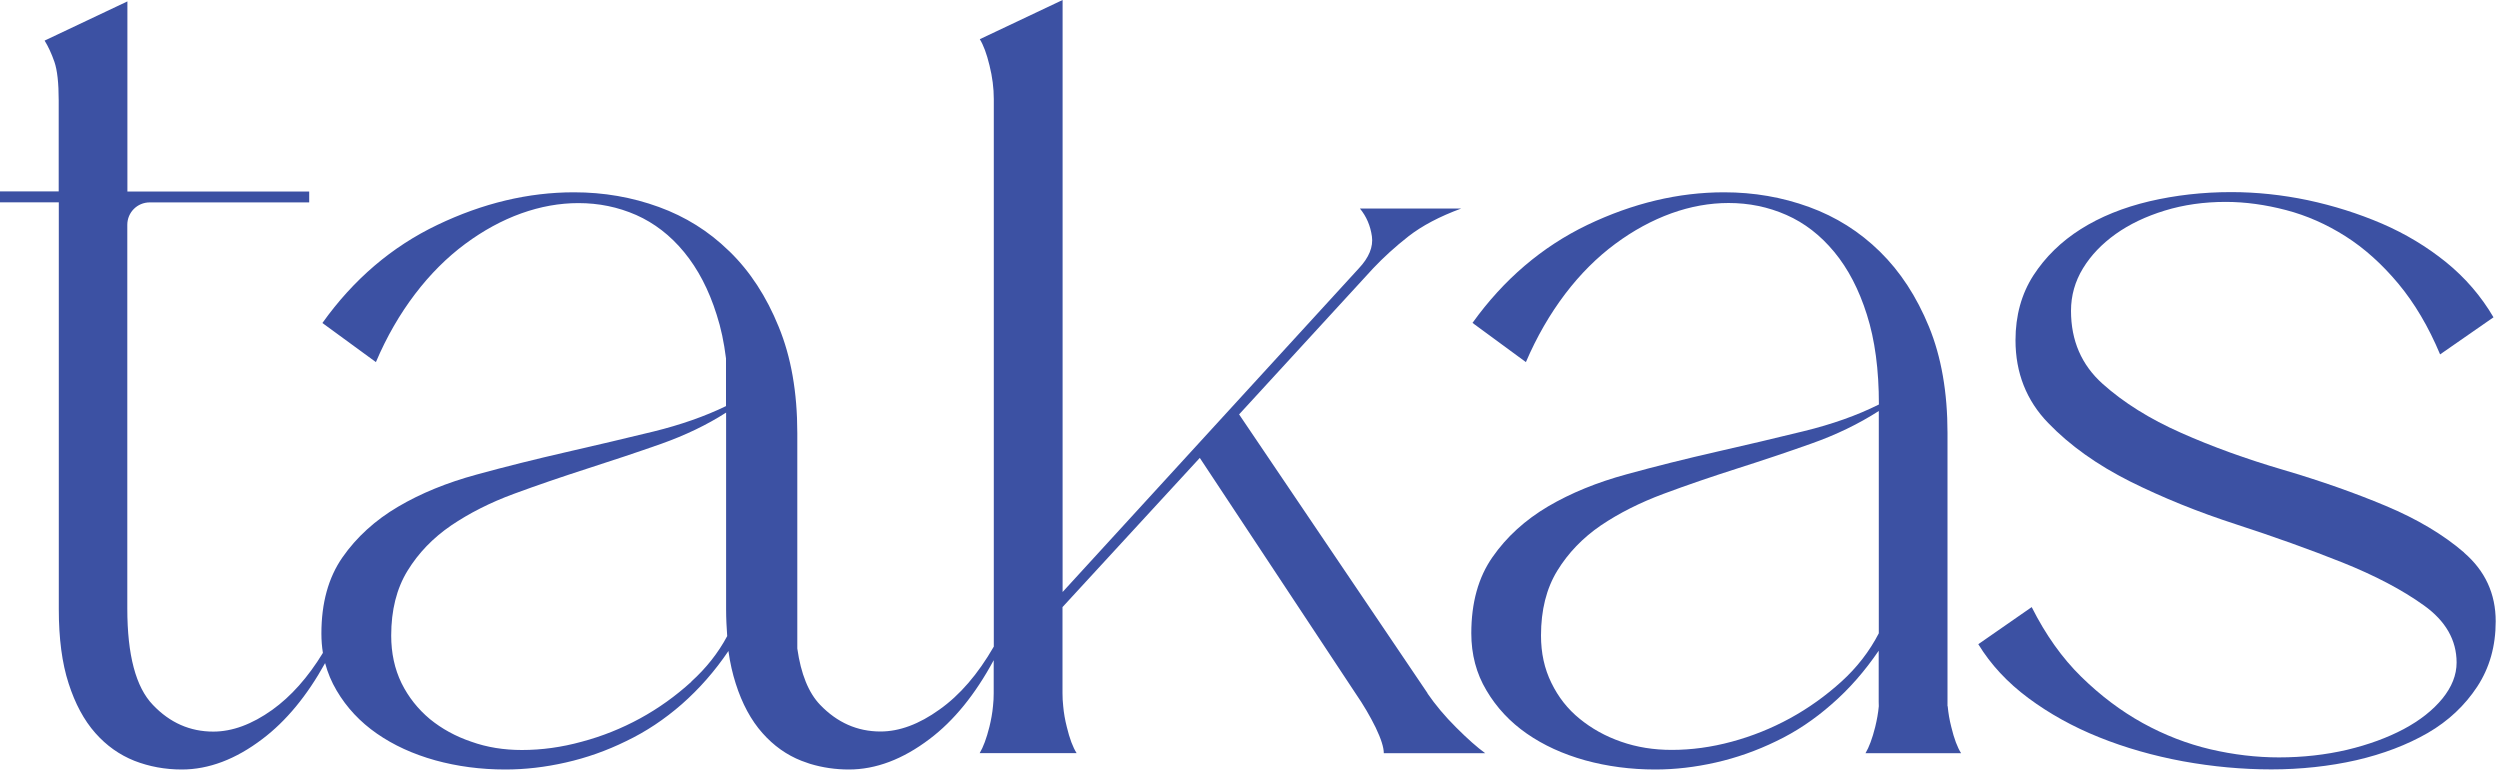 <svg width="250" height="77" viewBox="0 0 250 77" fill="none" xmlns="http://www.w3.org/2000/svg">
<g clip-path="url(#clip0_105_2)">
<path d="M142.76 69.33L123.91 41.44L137.31 26.84C138.33 25.76 139.51 24.68 140.85 23.63C142.2 22.58 143.95 21.65 146.13 20.85H135.99C136.65 21.65 137.04 22.58 137.19 23.63C137.34 24.68 136.9 25.76 135.88 26.84L106.26 59.2V0L97.98 3.92C98.34 4.5 98.67 5.37 98.95 6.54C99.24 7.7 99.38 8.82 99.38 9.91V64.66C97.79 67.42 95.98 69.52 93.94 70.96C91.91 72.42 89.94 73.15 88.05 73.15C85.73 73.15 83.72 72.26 82.01 70.48C80.85 69.27 80.09 67.39 79.73 64.85V43.3C79.73 39.24 79.11 35.69 77.87 32.68C76.65 29.67 75.02 27.16 72.97 25.16C72.93 25.12 72.91 25.1 72.86 25.06C70.86 23.11 68.53 21.66 65.89 20.7C63.2 19.72 60.38 19.23 57.4 19.23C52.83 19.23 48.27 20.32 43.74 22.49C39.19 24.66 35.35 27.94 32.24 32.3L37.59 36.21C38.67 33.67 39.98 31.41 41.5 29.41C43.02 27.41 44.7 25.74 46.52 24.39C48.33 23.05 50.2 22.03 52.12 21.34C54.05 20.65 55.95 20.31 57.84 20.31C59.88 20.31 61.79 20.7 63.62 21.5C65.42 22.3 67.03 23.53 68.41 25.21C69.79 26.89 70.88 28.96 71.67 31.48C72.1 32.8 72.4 34.24 72.6 35.84V40.61C70.5 41.63 68.08 42.48 65.36 43.15C62.52 43.84 59.61 44.53 56.59 45.22C53.58 45.91 50.6 46.65 47.65 47.46C44.71 48.26 42.1 49.32 39.81 50.67C37.53 52.01 35.66 53.71 34.25 55.73C32.83 57.77 32.14 60.31 32.14 63.36C32.14 64.03 32.19 64.67 32.29 65.29C30.79 67.75 29.09 69.65 27.22 70.99C25.19 72.44 23.22 73.16 21.33 73.16C19.01 73.16 16.99 72.28 15.29 70.49C13.58 68.72 12.73 65.5 12.73 60.85V22.48C12.73 21.24 13.73 20.24 14.97 20.24H30.92V19.15H12.74V0.14L4.46 4.06C4.82 4.64 5.15 5.35 5.44 6.18C5.73 7.02 5.87 8.31 5.87 10.05V19.14H0V20.23H5.88V60.93C5.88 63.84 6.2 66.31 6.86 68.34C7.51 70.37 8.4 72.02 9.53 73.3C10.65 74.57 11.96 75.49 13.44 76.08C14.93 76.66 16.51 76.95 18.18 76.95C20.86 76.95 23.56 75.94 26.24 73.9C28.61 72.11 30.7 69.58 32.51 66.31C32.77 67.28 33.15 68.19 33.66 69.05C34.67 70.77 36.02 72.2 37.69 73.36C39.36 74.52 41.3 75.41 43.52 76.03C45.73 76.64 48.06 76.95 50.54 76.95C52.51 76.95 54.52 76.72 56.58 76.25C58.66 75.78 60.67 75.07 62.62 74.11C64.59 73.17 66.44 71.94 68.18 70.42C69.92 68.89 71.48 67.12 72.85 65.09C72.85 65.09 72.85 65.13 72.85 65.15C73.01 66.31 73.26 67.38 73.57 68.35C74.21 70.37 75.11 72.03 76.24 73.3C77.36 74.57 78.67 75.5 80.15 76.08C80.39 76.17 80.64 76.26 80.88 76.34C80.93 76.36 80.97 76.37 81.03 76.39C82.26 76.76 83.55 76.95 84.89 76.95C87.57 76.95 90.27 75.94 92.96 73.9C95.4 72.06 97.53 69.43 99.37 66.02V69.32C99.37 69.75 99.35 70.17 99.3 70.61C99.24 71.29 99.11 71.99 98.94 72.69C98.65 73.85 98.32 74.72 97.97 75.31H107.66C107.29 74.73 106.96 73.86 106.68 72.69C106.5 71.99 106.38 71.29 106.32 70.61C106.27 70.17 106.25 69.74 106.25 69.32V60.71L119.98 45.79L135.55 69.33C136.35 70.49 137.02 71.64 137.57 72.76C138.11 73.89 138.38 74.74 138.38 75.32H148.52C147.72 74.74 146.76 73.89 145.63 72.76C144.5 71.64 143.54 70.49 142.74 69.33H142.76ZM69.13 68.18C67.57 69.6 65.86 70.83 64.01 71.84C62.16 72.85 60.21 73.63 58.18 74.17C56.15 74.73 54.16 75 52.19 75C50.38 75 48.69 74.73 47.13 74.17C45.56 73.64 44.18 72.88 42.98 71.9C41.8 70.91 40.84 69.71 40.15 68.31C39.46 66.89 39.12 65.3 39.12 63.56C39.12 61.02 39.66 58.86 40.75 57.08C41.85 55.29 43.29 53.8 45.11 52.55C46.91 51.33 49.01 50.26 51.37 49.39C53.73 48.52 56.16 47.69 58.67 46.88C61.16 46.08 63.66 45.25 66.13 44.38C68.49 43.54 70.66 42.51 72.61 41.26V60.93C72.61 61.87 72.66 62.76 72.72 63.61C71.81 65.31 70.61 66.82 69.13 68.16V68.18Z" fill="#3C51A3"/>
<path d="M246.43 55.27C244.33 53.46 241.71 51.9 238.58 50.59C235.46 49.28 232.04 48.08 228.34 46.99C224.63 45.9 221.22 44.67 218.1 43.28C214.98 41.9 212.37 40.27 210.26 38.38C208.15 36.49 207.1 34.06 207.1 31.08C207.1 29.56 207.5 28.14 208.3 26.83C209.1 25.52 210.19 24.39 211.57 23.4C212.95 22.42 214.58 21.64 216.47 21.06C218.36 20.48 220.39 20.19 222.57 20.19C224.53 20.19 226.55 20.47 228.61 21.01C230.68 21.55 232.66 22.43 234.54 23.62C236.43 24.82 238.19 26.4 239.82 28.35C241.46 30.32 242.85 32.67 244.01 35.44L249.35 31.73C248.12 29.63 246.54 27.79 244.62 26.23C242.69 24.67 240.55 23.38 238.19 22.36C235.83 21.35 233.36 20.57 230.79 20.02C228.21 19.48 225.64 19.21 223.11 19.21C220.28 19.21 217.55 19.52 214.94 20.13C212.32 20.75 210.03 21.68 208.08 22.91C206.12 24.15 204.54 25.69 203.34 27.54C202.15 29.39 201.55 31.56 201.55 34.02C201.55 37.28 202.64 40.05 204.82 42.3C206.99 44.55 209.72 46.49 212.98 48.13C216.25 49.76 219.8 51.2 223.6 52.43C227.41 53.67 230.96 54.94 234.22 56.24C237.49 57.55 240.22 58.98 242.39 60.54C244.57 62.1 245.66 64.01 245.66 66.26C245.66 67.5 245.18 68.7 244.24 69.86C243.29 71.02 242 72.04 240.37 72.91C238.73 73.78 236.84 74.47 234.71 74.98C232.57 75.48 230.29 75.74 227.89 75.74C225.64 75.74 223.36 75.47 221.04 74.93C218.71 74.38 216.46 73.51 214.28 72.31C212.11 71.11 210.06 69.57 208.13 67.68C206.2 65.79 204.56 63.47 203.17 60.71L197.83 64.42C199.07 66.45 200.74 68.25 202.84 69.81C204.94 71.37 207.3 72.68 209.92 73.73C212.53 74.78 215.34 75.58 218.31 76.13C221.29 76.67 224.23 76.94 227.14 76.94C230.05 76.94 232.95 76.63 235.63 76.02C238.31 75.4 240.7 74.49 242.77 73.3C244.84 72.1 246.48 70.55 247.72 68.67C248.96 66.78 249.57 64.61 249.57 62.13C249.57 59.38 248.52 57.09 246.41 55.27H246.43Z" fill="#3C51A3"/>
<path d="M194.76 70.62H194.75V43.29C194.75 39.23 194.13 35.68 192.9 32.68C191.66 29.66 190.03 27.16 187.99 25.16C185.95 23.16 183.6 21.68 180.91 20.7C178.22 19.72 175.39 19.23 172.41 19.23C167.84 19.23 163.28 20.32 158.74 22.49C154.21 24.67 150.37 27.94 147.25 32.29L152.59 36.21C153.68 33.67 154.99 31.41 156.51 29.4C158.03 27.4 159.71 25.73 161.52 24.39C163.34 23.04 165.21 22.03 167.14 21.33C169.06 20.64 170.97 20.3 172.86 20.3C174.89 20.3 176.81 20.69 178.63 21.49C180.45 22.29 182.04 23.52 183.43 25.2C184.81 26.87 185.9 28.96 186.69 31.47C187.49 33.98 187.89 36.97 187.89 40.45C185.71 41.54 183.2 42.43 180.37 43.12C177.54 43.82 174.61 44.5 171.6 45.19C168.58 45.88 165.6 46.62 162.66 47.43C159.72 48.23 157.11 49.29 154.81 50.64C152.53 51.99 150.67 53.67 149.25 55.71C147.83 57.74 147.13 60.28 147.13 63.33C147.13 65.44 147.63 67.35 148.65 69.05C149.66 70.76 151.01 72.2 152.68 73.36C154.35 74.52 156.29 75.41 158.51 76.03C160.72 76.64 163.07 76.95 165.53 76.95C167.5 76.95 169.51 76.72 171.58 76.25C173.65 75.78 175.67 75.07 177.62 74.12C179.59 73.18 181.43 71.95 183.18 70.41C184.93 68.89 186.48 67.11 187.87 65.07V70.19C187.87 70.34 187.87 70.47 187.88 70.62C187.82 71.3 187.69 72 187.52 72.7C187.23 73.86 186.9 74.73 186.55 75.32H196.11C195.74 74.74 195.41 73.87 195.13 72.7C194.95 72 194.83 71.3 194.77 70.62H194.76ZM187.88 63.33C186.94 65.15 185.68 66.77 184.12 68.18C182.56 69.59 180.86 70.81 179 71.83C177.15 72.84 175.21 73.62 173.17 74.17C171.14 74.72 169.14 74.99 167.18 74.99C165.36 74.99 163.68 74.72 162.11 74.17C160.55 73.63 159.17 72.86 157.97 71.88C156.77 70.91 155.83 69.71 155.14 68.29C154.44 66.87 154.1 65.3 154.1 63.55C154.1 61.01 154.64 58.85 155.73 57.07C156.82 55.29 158.28 53.78 160.09 52.54C161.91 51.31 164 50.26 166.36 49.38C168.72 48.5 171.16 47.67 173.66 46.87C176.17 46.07 178.66 45.24 181.13 44.36C183.6 43.49 185.85 42.4 187.88 41.1V63.32V63.33Z" fill="#3C51A3"/>
</g>
<defs>
<clipPath id="clip0_105_2">
<rect width="249.59" height="76.95" fill="white"/>
</clipPath>
</defs>
</svg>
